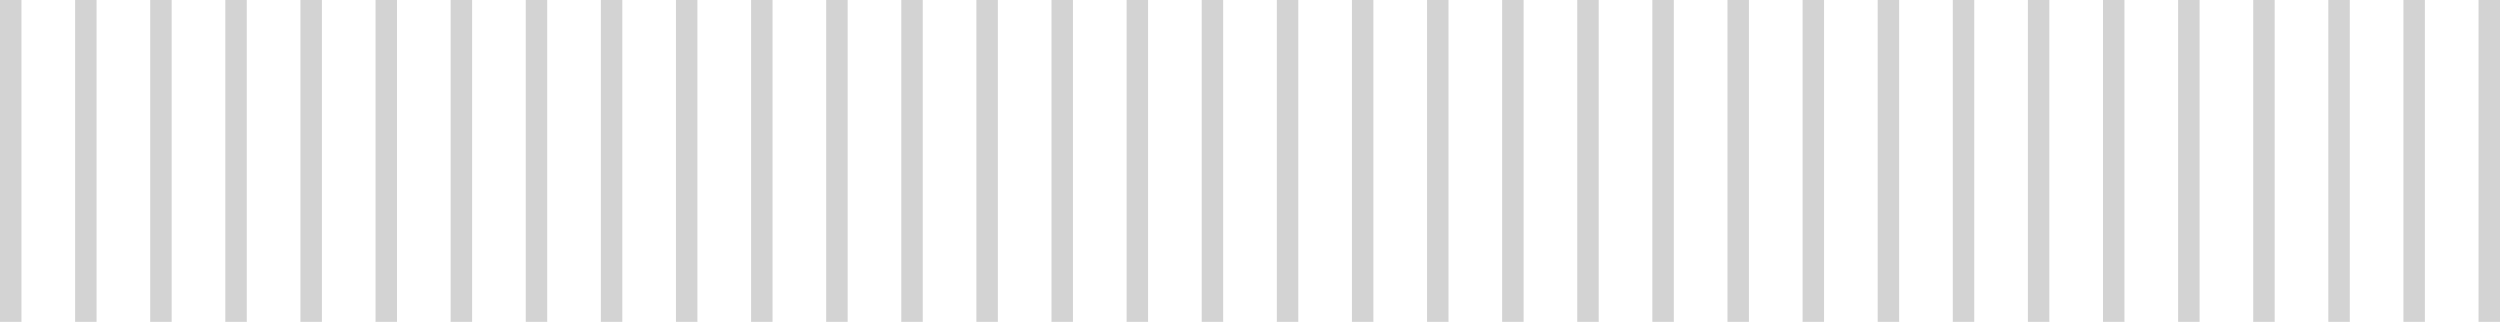 <?xml version="1.0" encoding="UTF-8"?> <svg xmlns="http://www.w3.org/2000/svg" width="233" height="30" viewBox="0 0 233 30" fill="none"> <rect width="2" height="30" fill="#6B6B6C" fill-opacity="0.3"></rect> <rect x="7" width="2" height="30" fill="#6B6B6C" fill-opacity="0.3"></rect> <rect x="14" width="2" height="30" fill="#6B6B6C" fill-opacity="0.3"></rect> <rect x="21" width="2" height="30" fill="#6B6B6C" fill-opacity="0.3"></rect> <rect x="28" width="2" height="30" fill="#6B6B6C" fill-opacity="0.3"></rect> <rect x="35" width="2" height="30" fill="#6B6B6C" fill-opacity="0.3"></rect> <rect x="42" width="2" height="30" fill="#6B6B6C" fill-opacity="0.3"></rect> <rect x="49" width="2" height="30" fill="#6B6B6C" fill-opacity="0.3"></rect> <rect x="56" width="2" height="30" fill="#6B6B6C" fill-opacity="0.3"></rect> <rect x="63" width="2" height="30" fill="#6B6B6C" fill-opacity="0.3"></rect> <rect x="70" width="2" height="30" fill="#6B6B6C" fill-opacity="0.3"></rect> <rect x="77" width="2" height="30" fill="#6B6B6C" fill-opacity="0.3"></rect> <rect x="84" width="2" height="30" fill="#6B6B6C" fill-opacity="0.3"></rect> <rect x="91" width="2" height="30" fill="#6B6B6C" fill-opacity="0.3"></rect> <rect x="98" width="2" height="30" fill="#6B6B6C" fill-opacity="0.3"></rect> <rect x="105" width="2" height="30" fill="#6B6B6C" fill-opacity="0.3"></rect> <rect x="112" width="2" height="30" fill="#6B6B6C" fill-opacity="0.3"></rect> <rect x="119" width="2" height="30" fill="#6B6B6C" fill-opacity="0.3"></rect> <rect x="126" width="2" height="30" fill="#6B6B6C" fill-opacity="0.3"></rect> <rect x="133" width="2" height="30" fill="#6B6B6C" fill-opacity="0.3"></rect> <rect x="140" width="2" height="30" fill="#6B6B6C" fill-opacity="0.3"></rect> <rect x="147" width="2" height="30" fill="#6B6B6C" fill-opacity="0.3"></rect> <rect x="154" width="2" height="30" fill="#6B6B6C" fill-opacity="0.3"></rect> <rect x="161" width="2" height="30" fill="#6B6B6C" fill-opacity="0.3"></rect> <rect x="168" width="2" height="30" fill="#6B6B6C" fill-opacity="0.3"></rect> <rect x="175" width="2" height="30" fill="#6B6B6C" fill-opacity="0.3"></rect> <rect x="182" width="2" height="30" fill="#6B6B6C" fill-opacity="0.3"></rect> <rect x="189" width="2" height="30" fill="#6B6B6C" fill-opacity="0.3"></rect> <rect x="196" width="2" height="30" fill="#6B6B6C" fill-opacity="0.3"></rect> <rect x="203" width="2" height="30" fill="#6B6B6C" fill-opacity="0.3"></rect> <rect x="210" width="2" height="30" fill="#6B6B6C" fill-opacity="0.3"></rect> <rect x="217" width="2" height="30" fill="#6B6B6C" fill-opacity="0.3"></rect> <rect x="224" width="2" height="30" fill="#6B6B6C" fill-opacity="0.3"></rect> <rect x="231" width="2" height="30" fill="#6B6B6C" fill-opacity="0.3"></rect> </svg> 